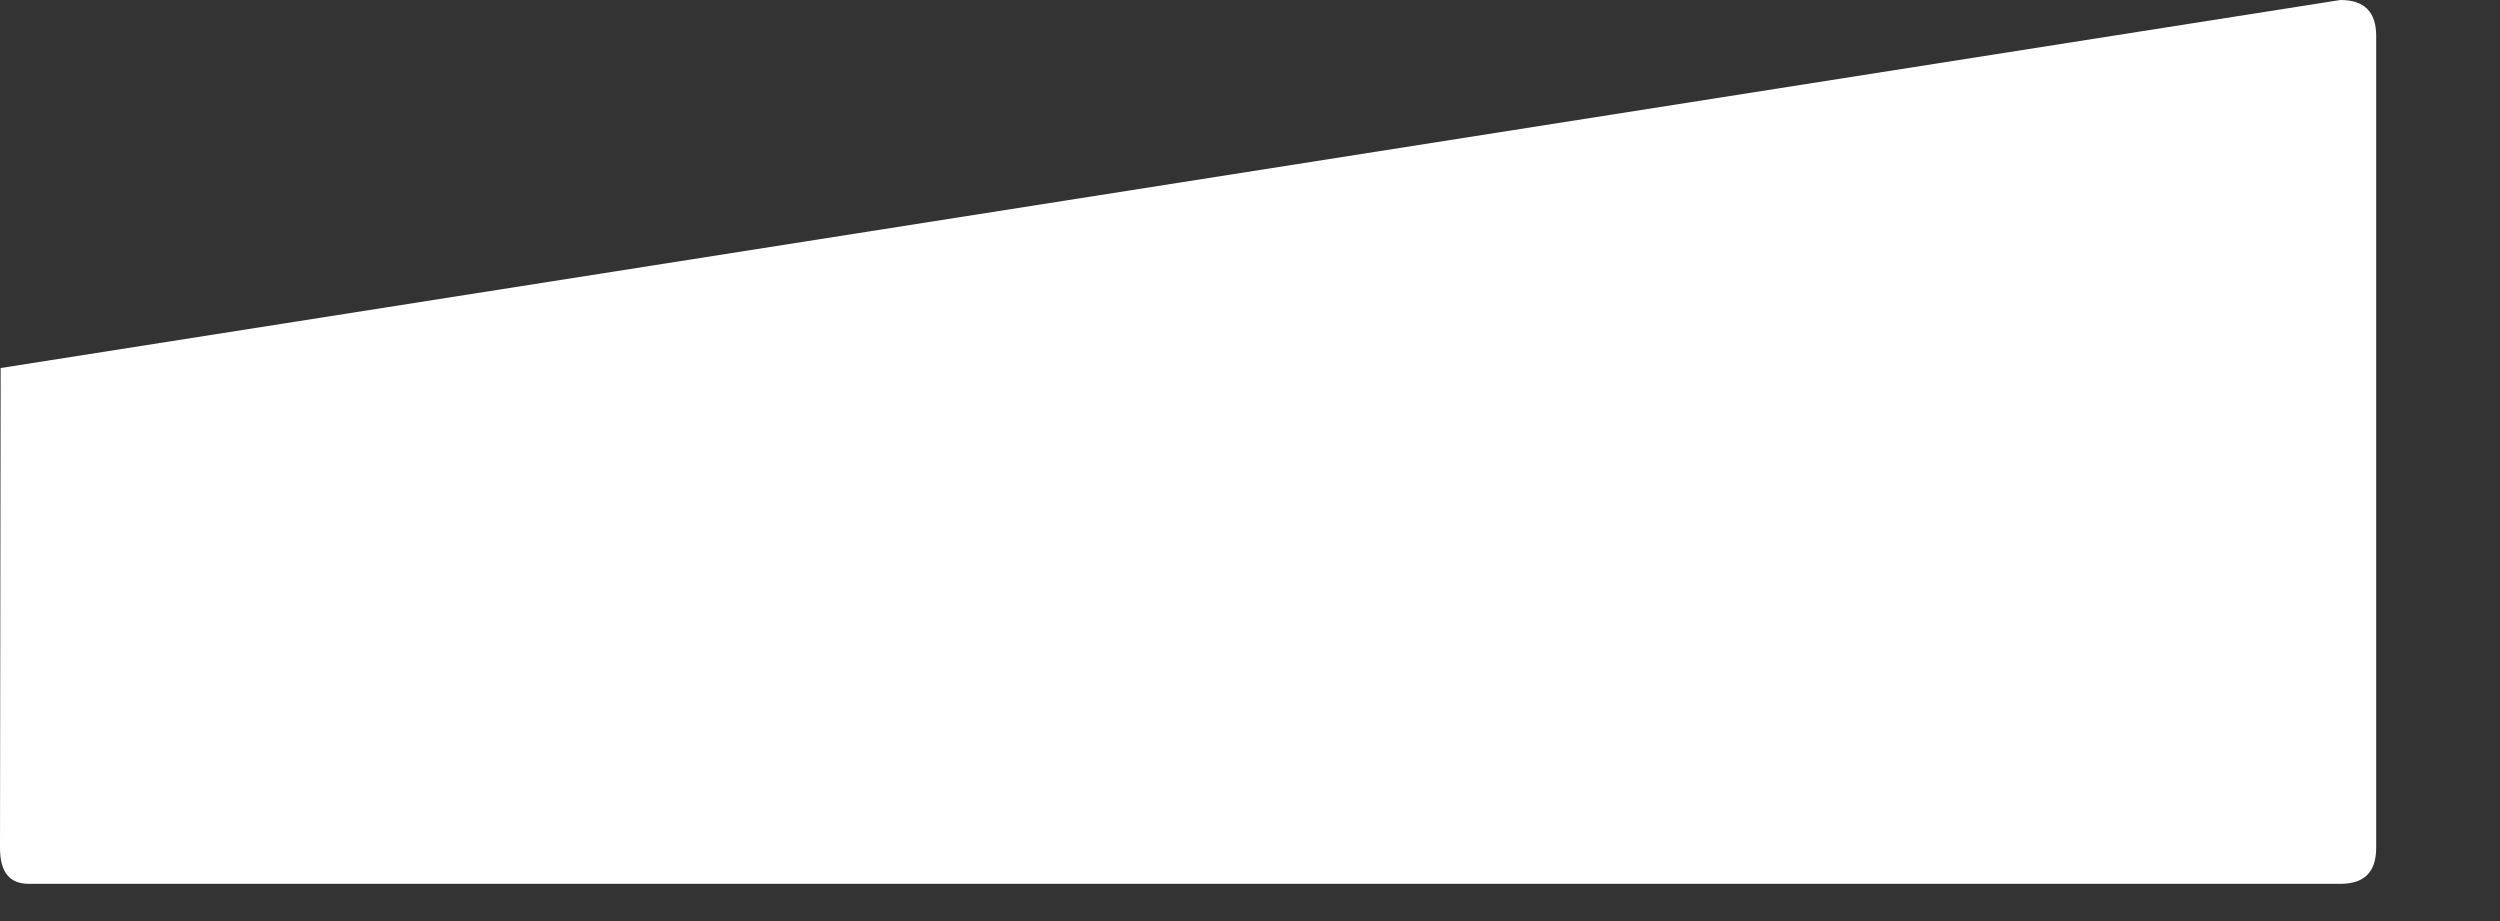 <?xml version="1.0" encoding="utf-8"?>
<svg xmlns="http://www.w3.org/2000/svg" fill="none" height="100%" overflow="visible" preserveAspectRatio="none" style="display: block;" viewBox="0 0 19 7" width="100%">
<rect x="0" y="0" width="19" height="7" fill="#333333" stroke="none"/>
<path d="M17.787 0L0.005 2.797L0 6.444C0 6.627 0.072 6.717 0.218 6.717H17.787C17.969 6.717 18.059 6.627 18.059 6.444V0.273C18.059 0.09 17.969 0 17.787 0Z" fill="white" id="Vector"/>
</svg>